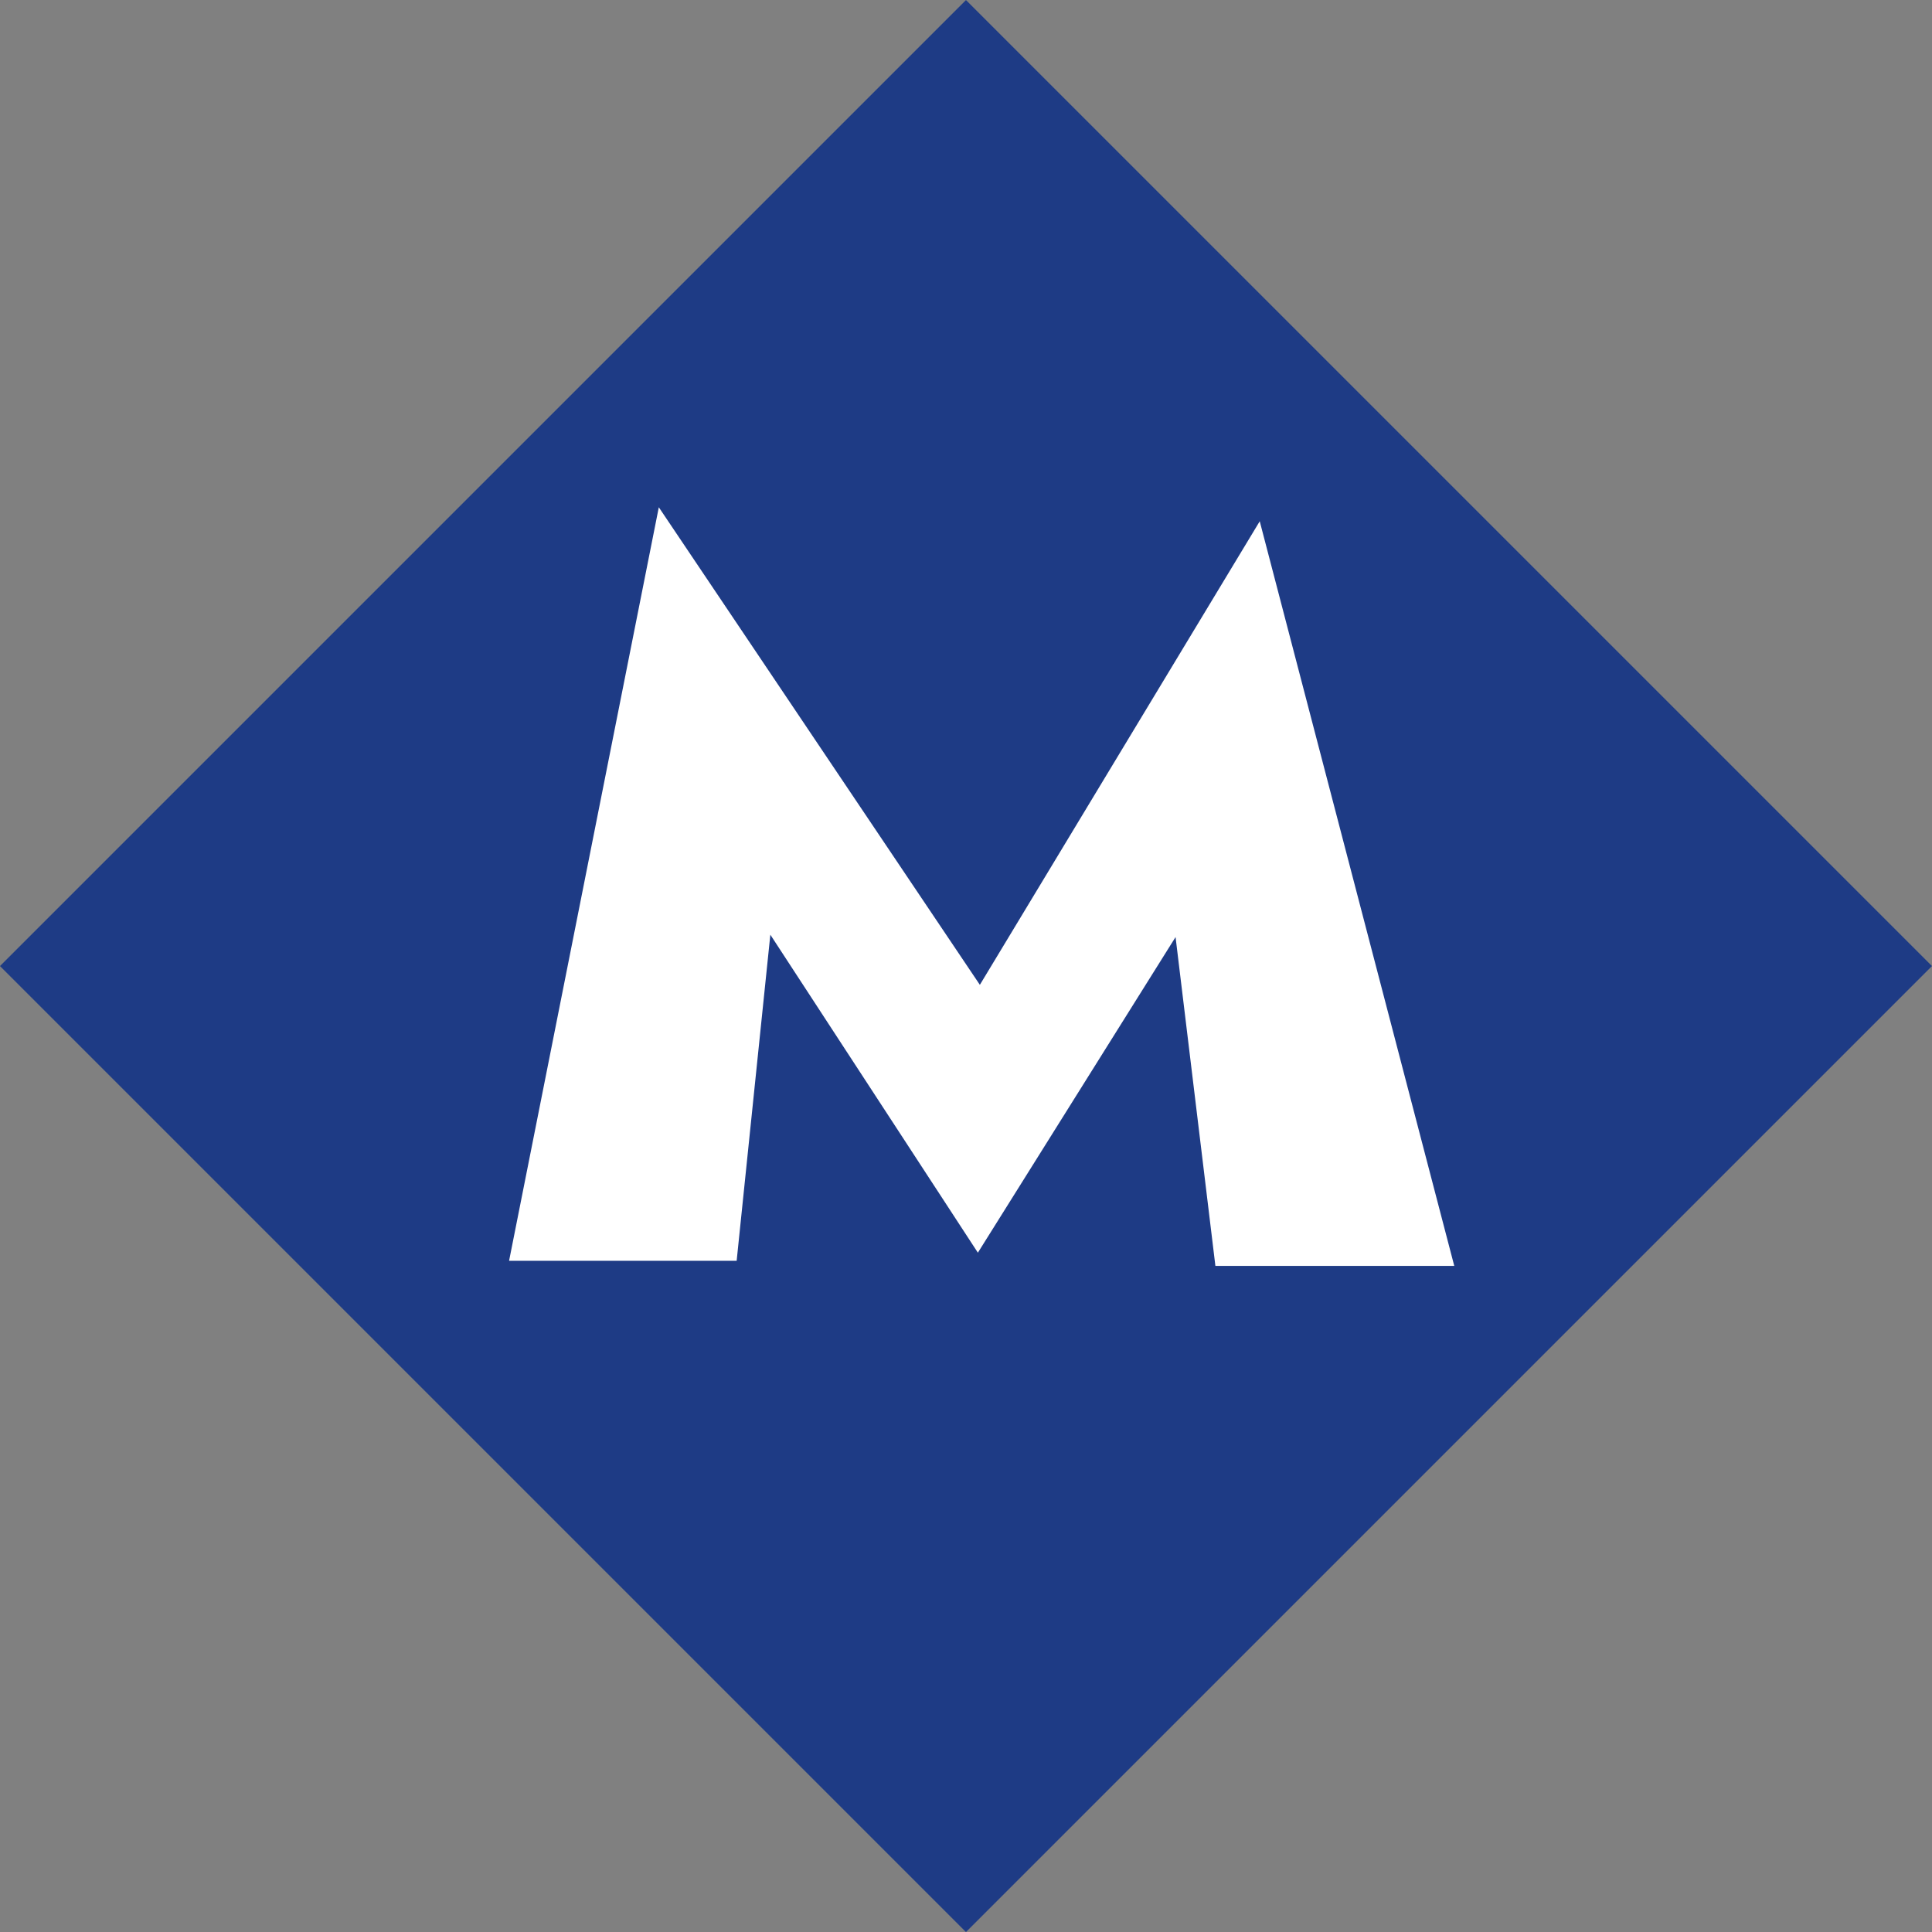 <svg xmlns="http://www.w3.org/2000/svg" viewBox="0 0 213.93 213.93"><rect x="0" y="0" width="213.93" height="213.93" fill="#808080" stroke="none"/><defs><style>.cls-1{fill:#1e3b85;}.cls-2{fill:#fff;}</style></defs><g id="Layer_2" data-name="Layer 2"><g id="Layer_1-2" data-name="Layer 1"><rect class="cls-1" x="31.33" y="31.33" width="151.27" height="151.27" transform="translate(-44.31 106.97) rotate(-45)"/><polygon class="cls-2" points="139.49 57.72 108.5 109.05 72.95 56.17 56.37 139.61 81.57 139.61 85.3 103.5 108.28 138.71 130.17 103.76 134.58 140.17 161.03 140.17 139.49 57.72"/></g></g></svg>